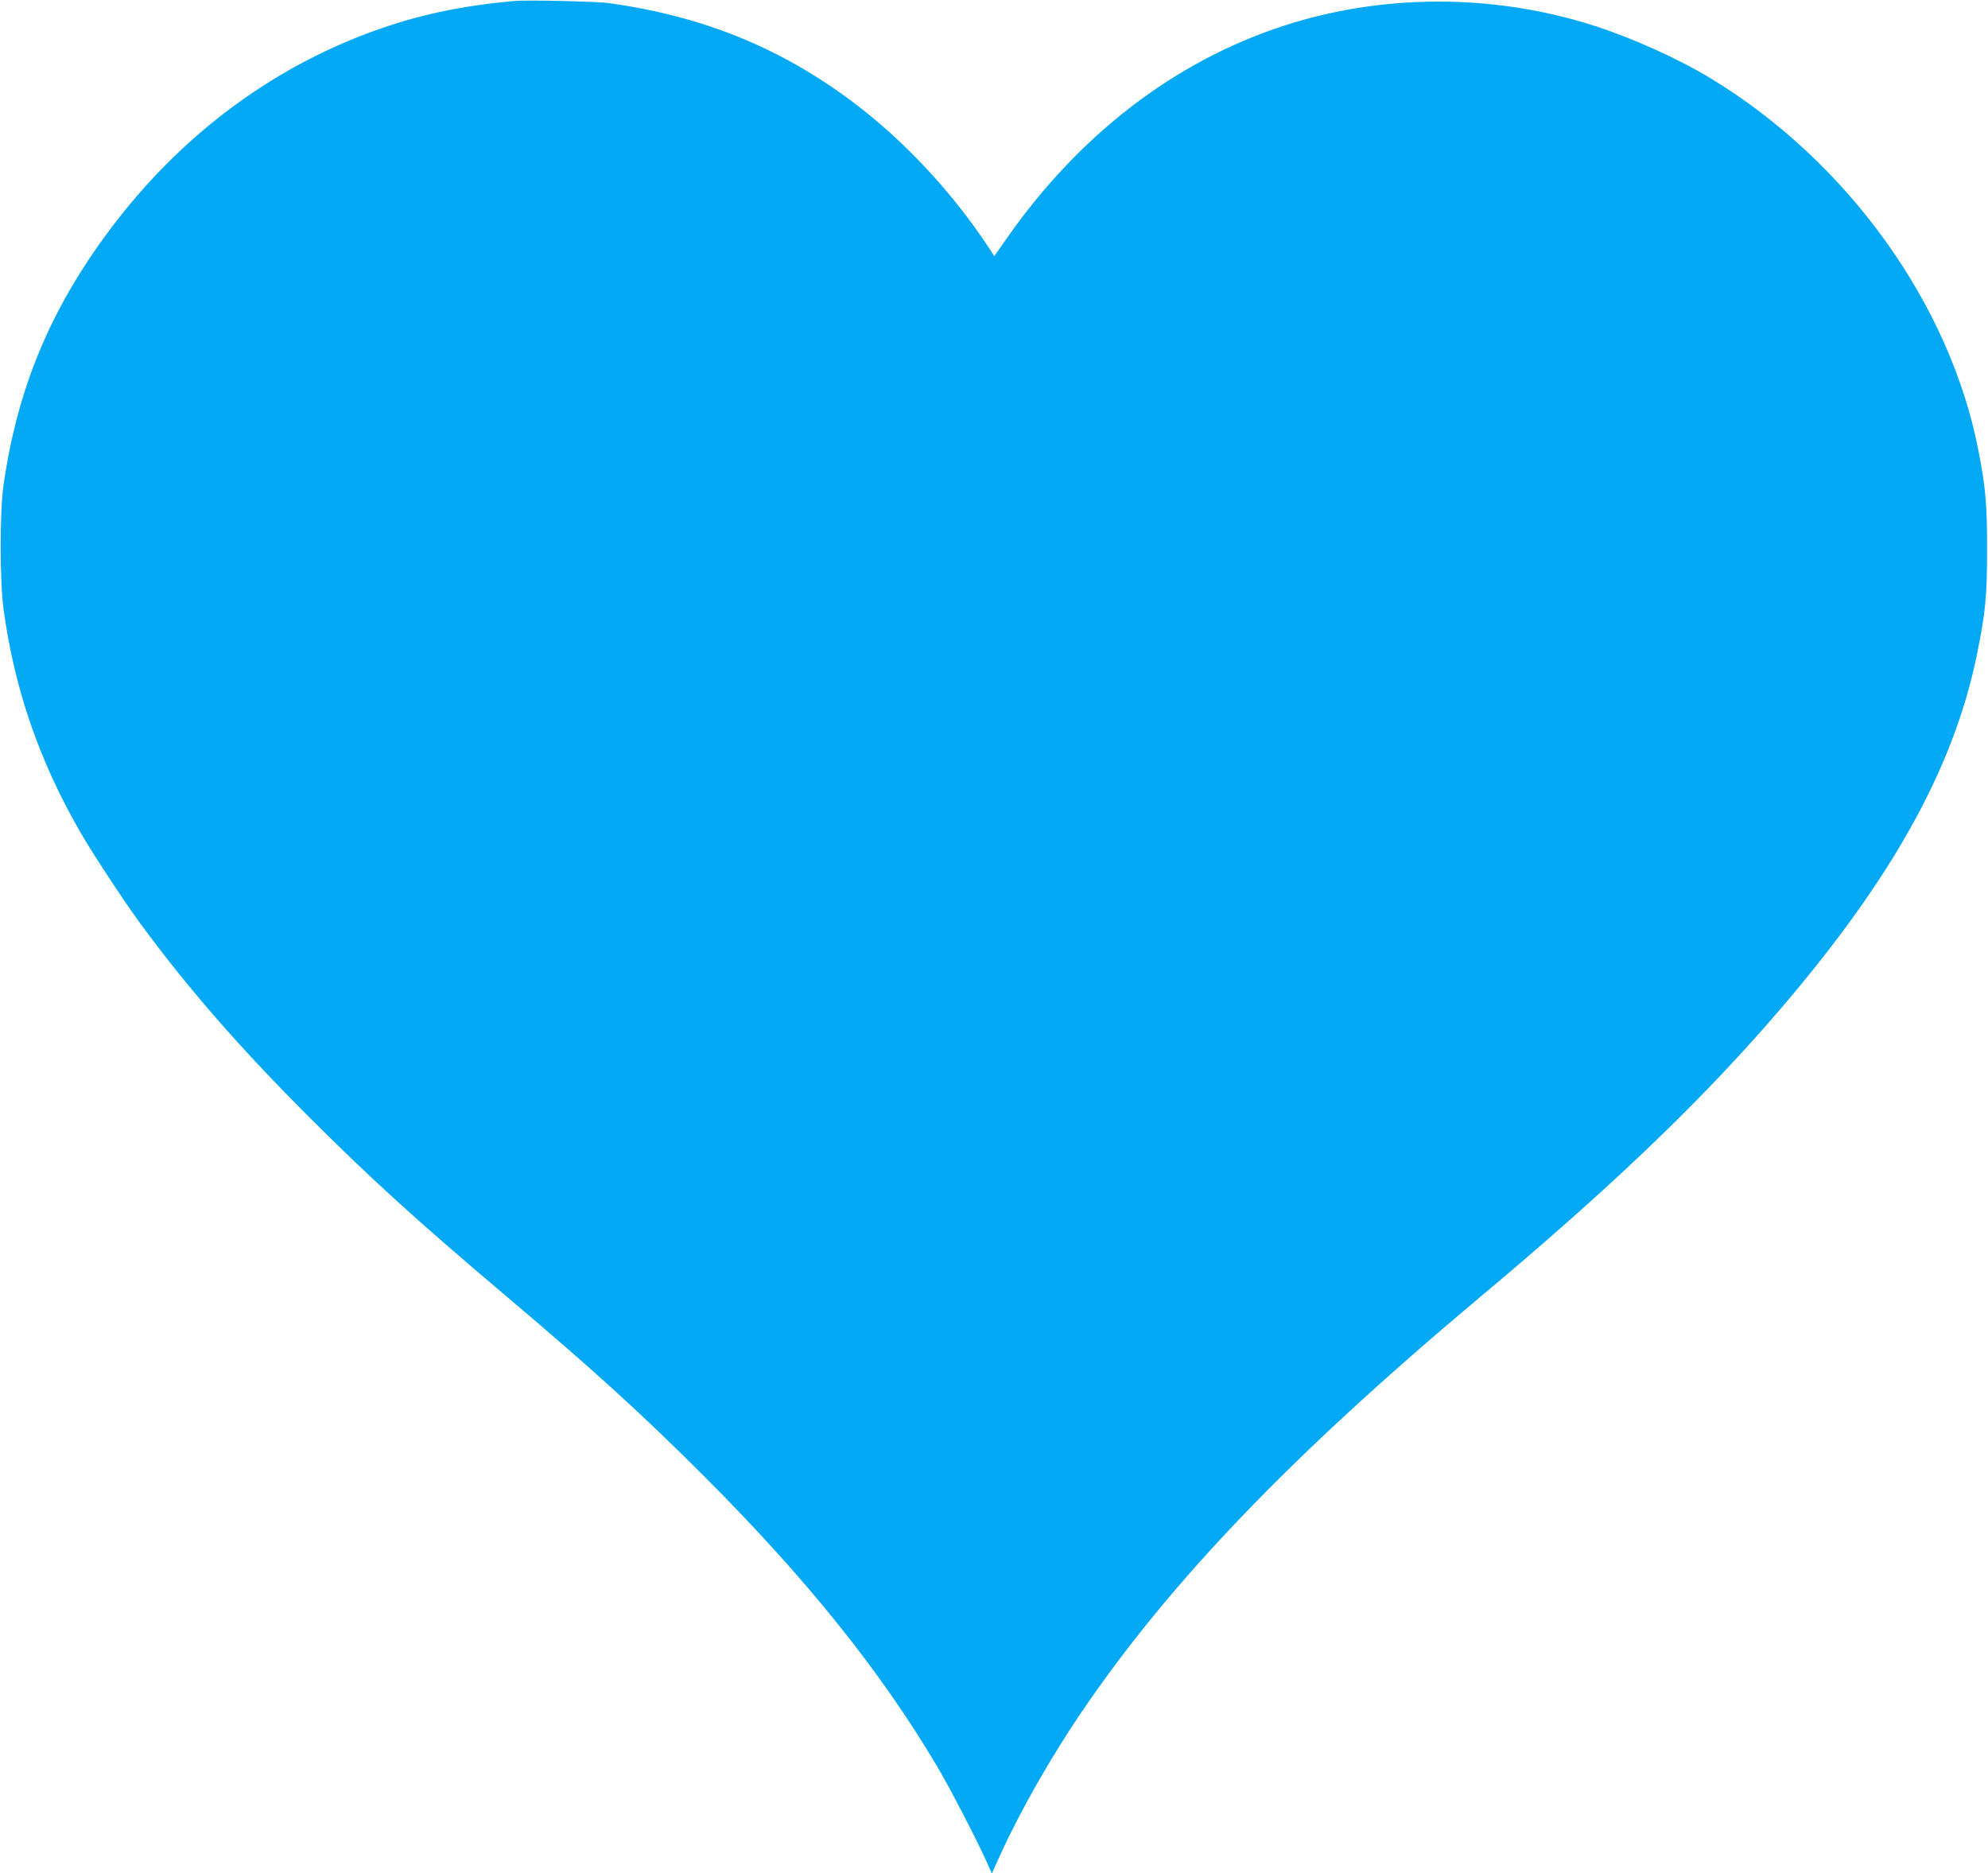 <?xml version="1.0" standalone="no"?>
<!DOCTYPE svg PUBLIC "-//W3C//DTD SVG 20010904//EN"
 "http://www.w3.org/TR/2001/REC-SVG-20010904/DTD/svg10.dtd">
<svg version="1.0" xmlns="http://www.w3.org/2000/svg"
 width="1280pt" height="1206pt" viewBox="0 0 1280 1206"
 preserveAspectRatio="xMidYMid meet">
<g transform="translate(0,1206) scale(0.1,-0.1)"
fill="#03a9f4" stroke="none">
<path d="M3315 12054 c-358 -33 -626 -91 -915 -196 -663 -241 -1245 -679
-1690 -1273 -384 -512 -597 -1021 -687 -1645 -25 -173 -25 -629 1 -810 70
-506 227 -964 489 -1420 75 -132 282 -447 389 -593 305 -416 645 -806 1097
-1257 392 -391 684 -657 1253 -1138 577 -488 881 -765 1283 -1167 654 -654
1132 -1249 1495 -1860 84 -140 270 -500 326 -628 l30 -68 58 128 c126 276 322
620 514 903 573 845 1353 1658 2567 2676 818 685 1381 1220 1861 1769 772 882
1191 1622 1343 2373 55 269 65 372 65 677 0 290 -9 393 -55 631 -182 945 -843
1865 -1725 2400 -212 128 -505 260 -752 339 -647 207 -1361 206 -1997 -1 -702
-229 -1317 -701 -1784 -1370 l-79 -113 -37 57 c-235 356 -544 687 -871 933
-467 351 -968 555 -1574 639 -76 11 -531 21 -605 14z"/>
</g>
</svg>
